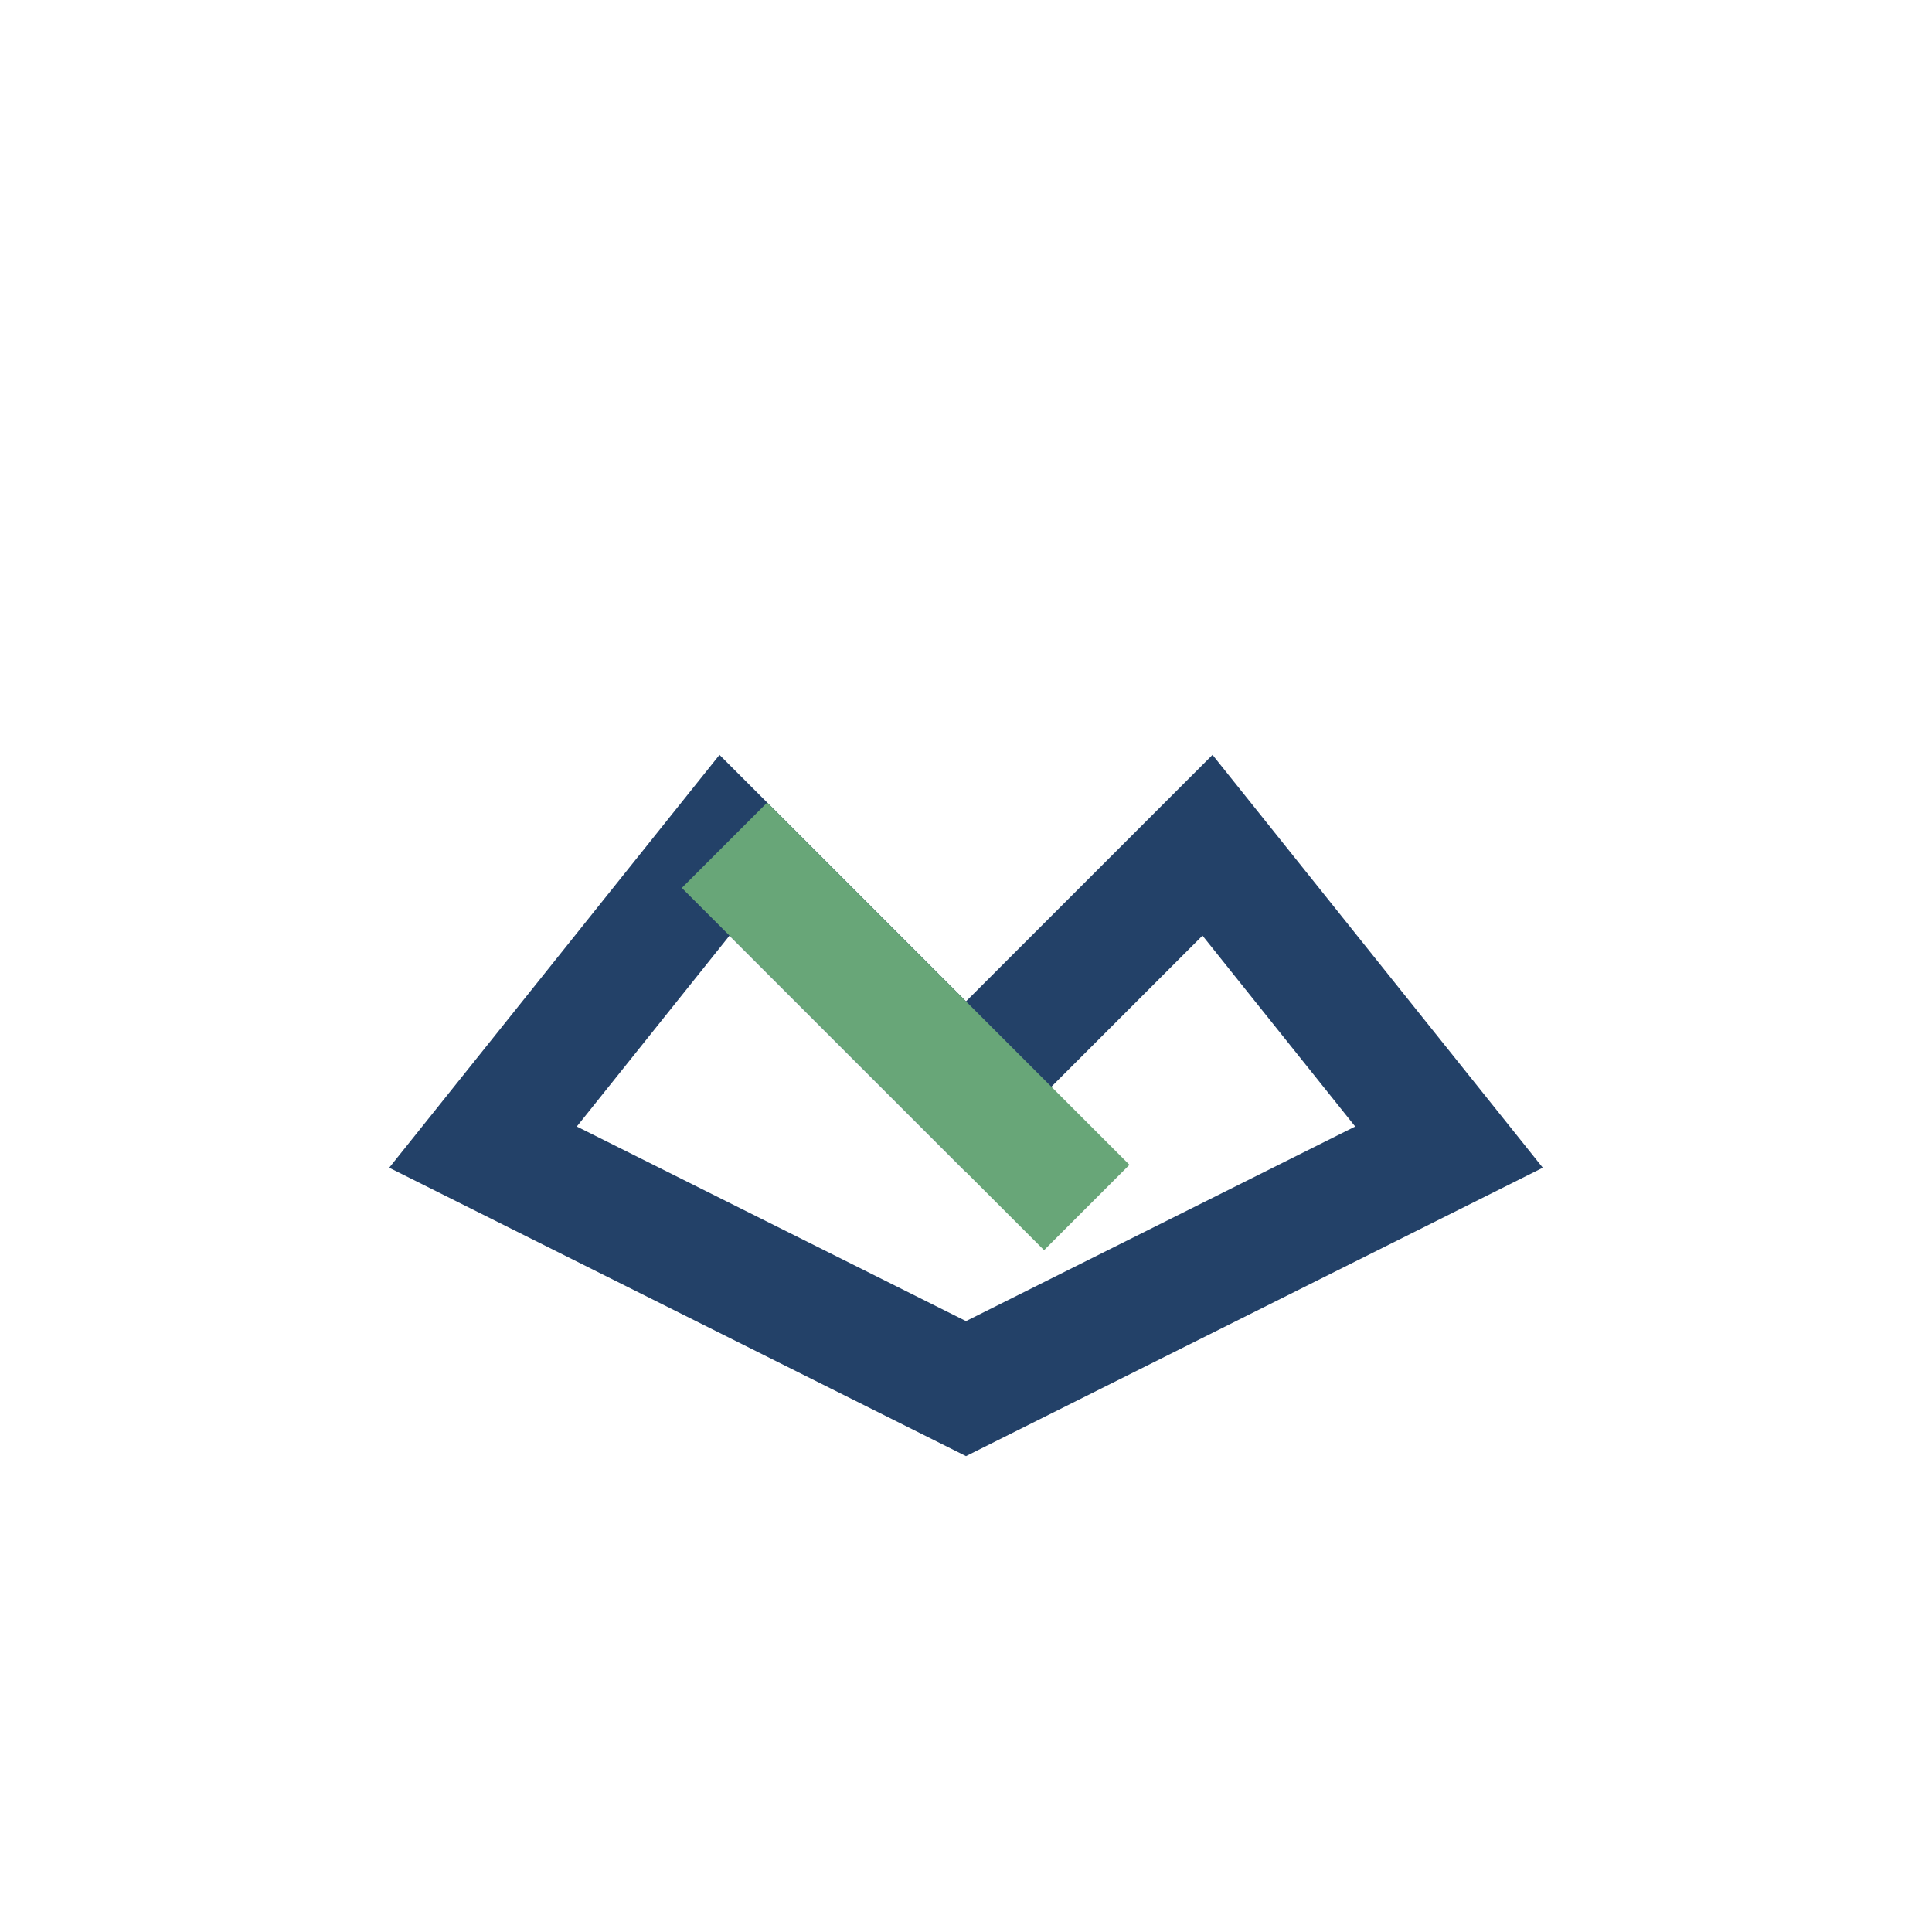 <?xml version="1.0" encoding="UTF-8"?>
<svg xmlns="http://www.w3.org/2000/svg" width="32" height="32" viewBox="0 0 32 32"><path d="M8 19l8 4 8-4-4-5-4 4-4-4z" fill="none" stroke="#234168" stroke-width="2"/><path d="M12 14l6 6" stroke="#68A678" stroke-width="2"/></svg>